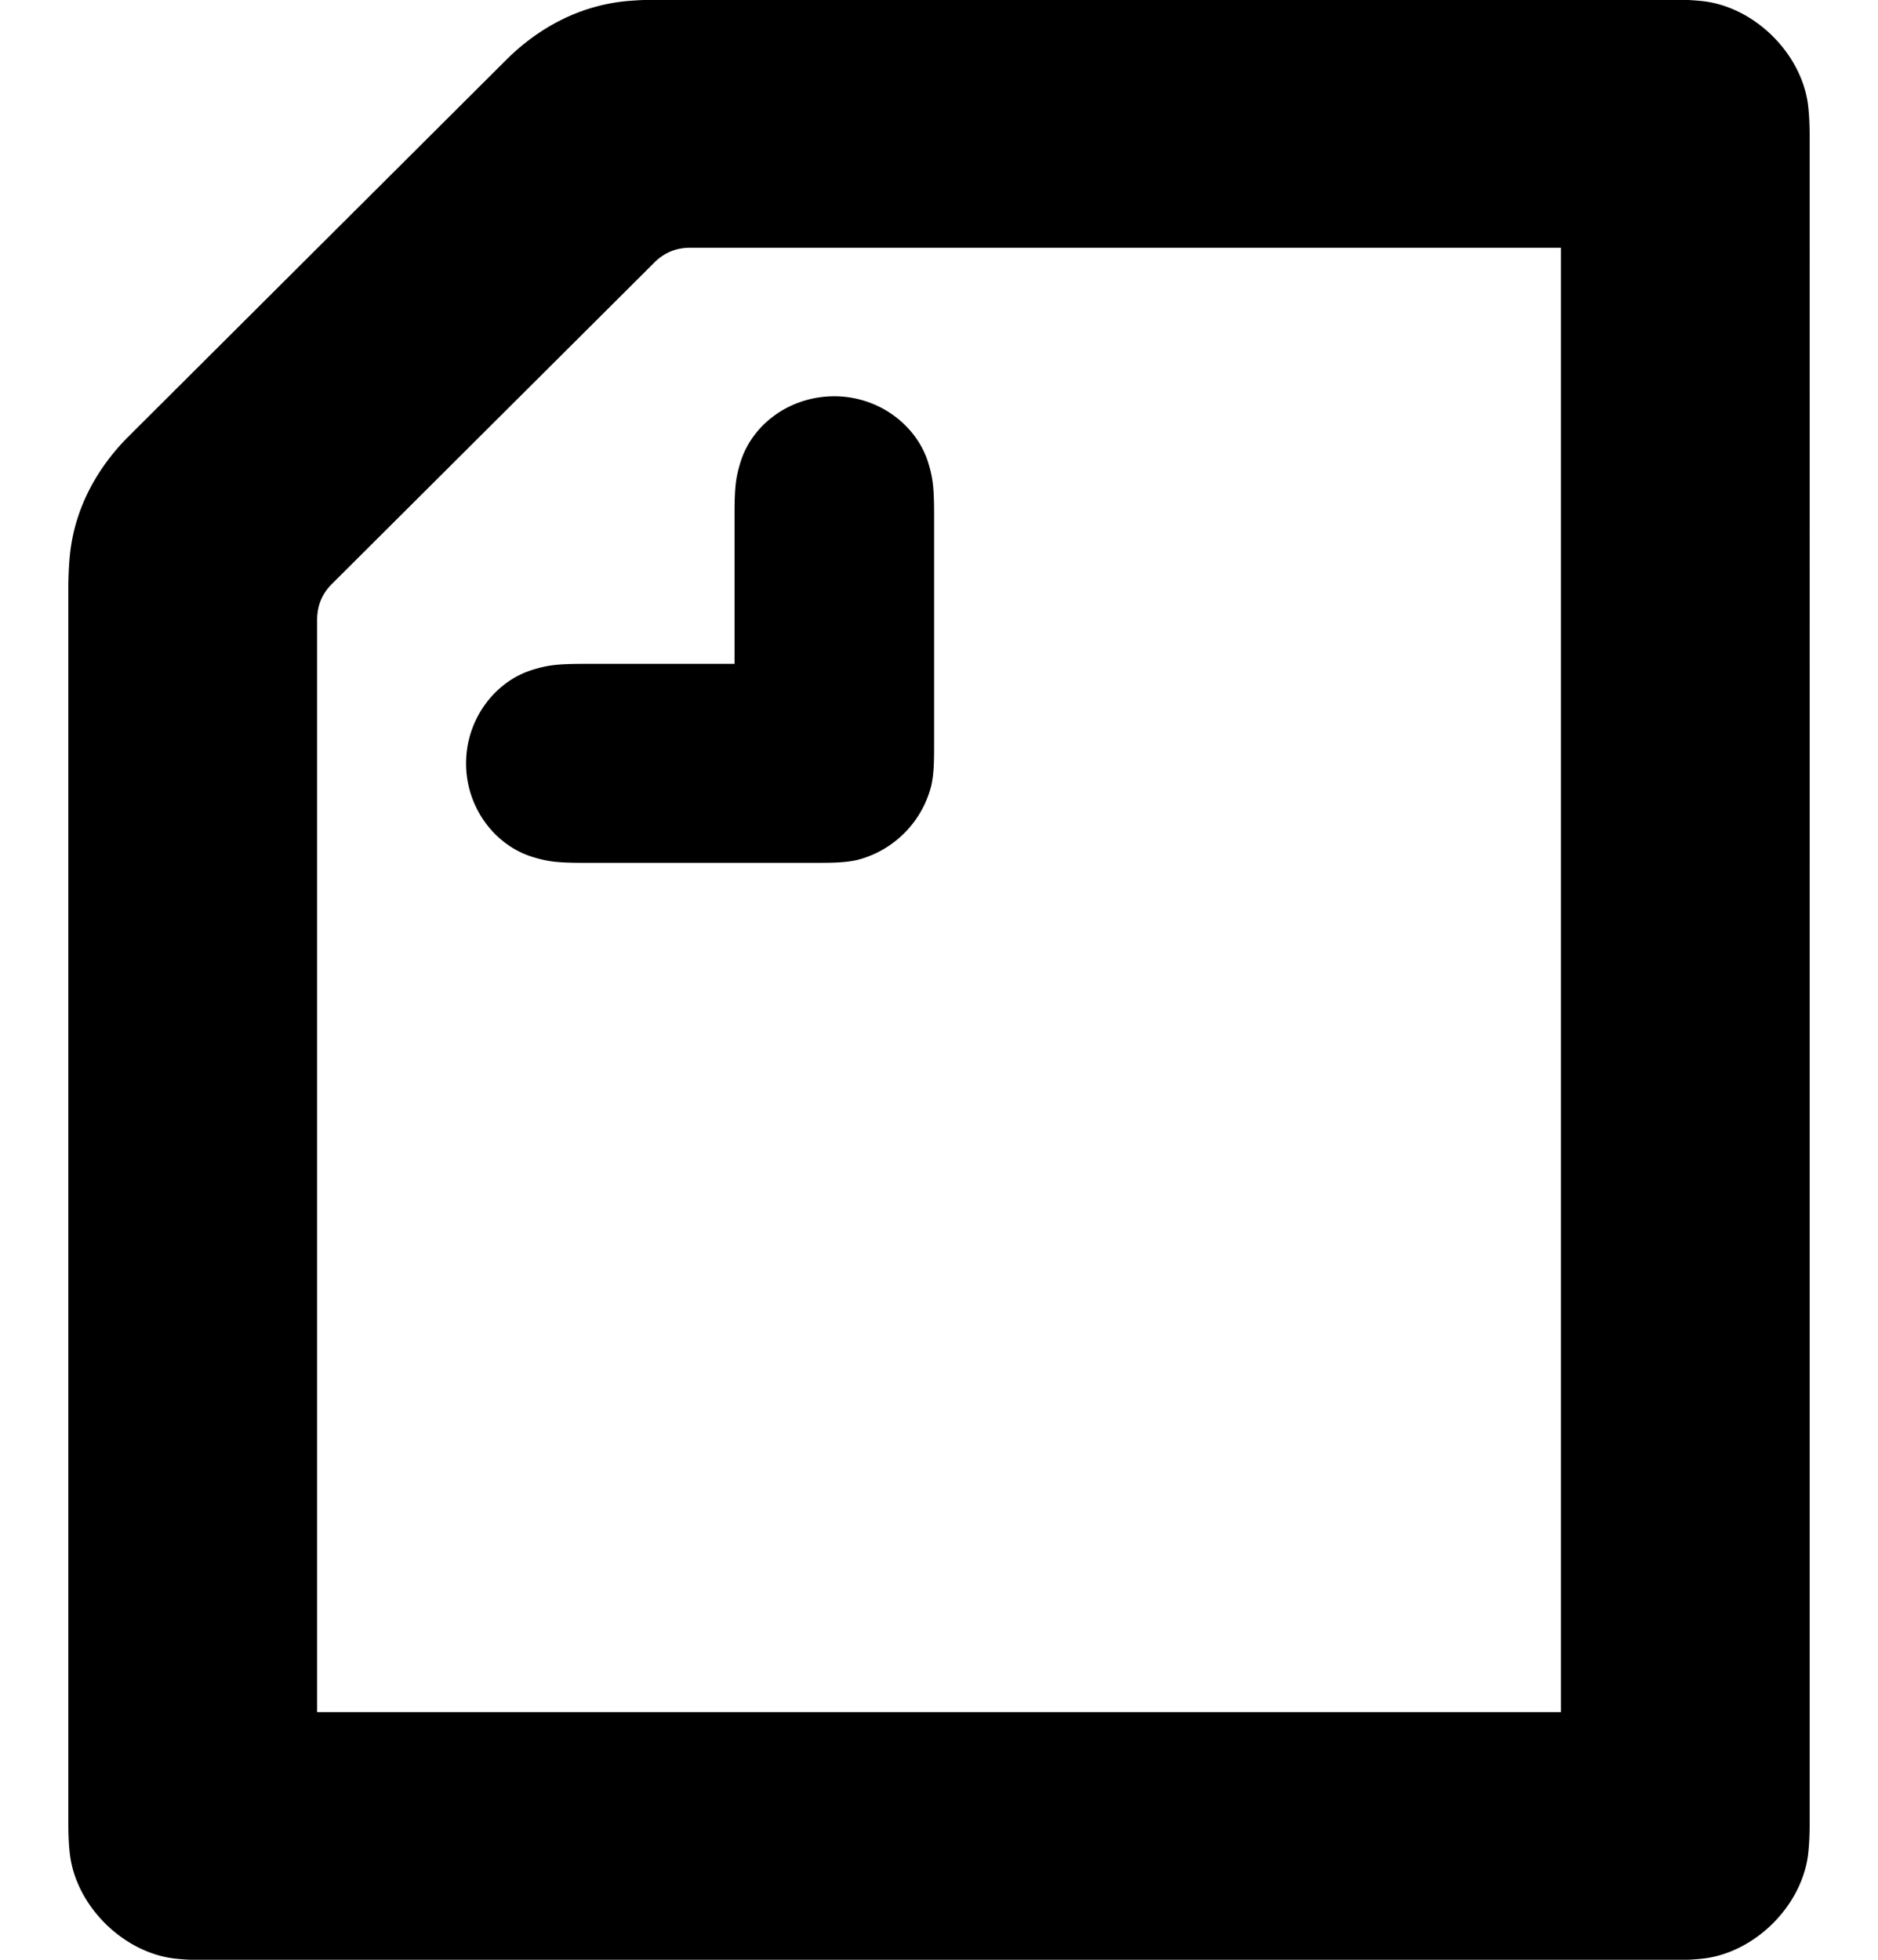 <svg xmlns="http://www.w3.org/2000/svg" width="23" height="24"><path fill-rule="evenodd" d="M8.996 8.13V6.294c0-.335.017-.446.068-.618.138-.472.603-.823 1.154-.823.55 0 1.015.36 1.153.823.051.172.069.283.069.618v2.831c0 .172 0 .344-.035.498a1.257 1.257 0 01-.912.91c-.155.034-.327.034-.499.034h-2.84c-.336 0-.448-.017-.62-.069-.465-.137-.826-.6-.826-1.149s.361-1.013.826-1.15c.172-.052.284-.069.62-.069h1.842zm10.12 12.837H3.884V7.59c0-.172.06-.318.18-.438l3.951-3.938c.12-.12.266-.18.438-.18h10.663v17.933zM20.846.013a3.354 3.354 0 00-.378-.017H8.049c-.138 0-.275.009-.37.017-.568.052-1.076.318-1.48.721L1.577 5.342c-.404.403-.671.909-.723 1.476a4.503 4.503 0 00-.017.368v15.127c0 .198.009.301.017.378.069.644.654 1.227 1.3 1.296.077.008.18.017.378.017h17.936c.198 0 .301-.009.378-.017.646-.069 1.231-.652 1.3-1.296.008-.077.017-.18.017-.378V1.686c0-.197-.009-.3-.017-.377-.069-.644-.654-1.227-1.3-1.296z"/></svg>
